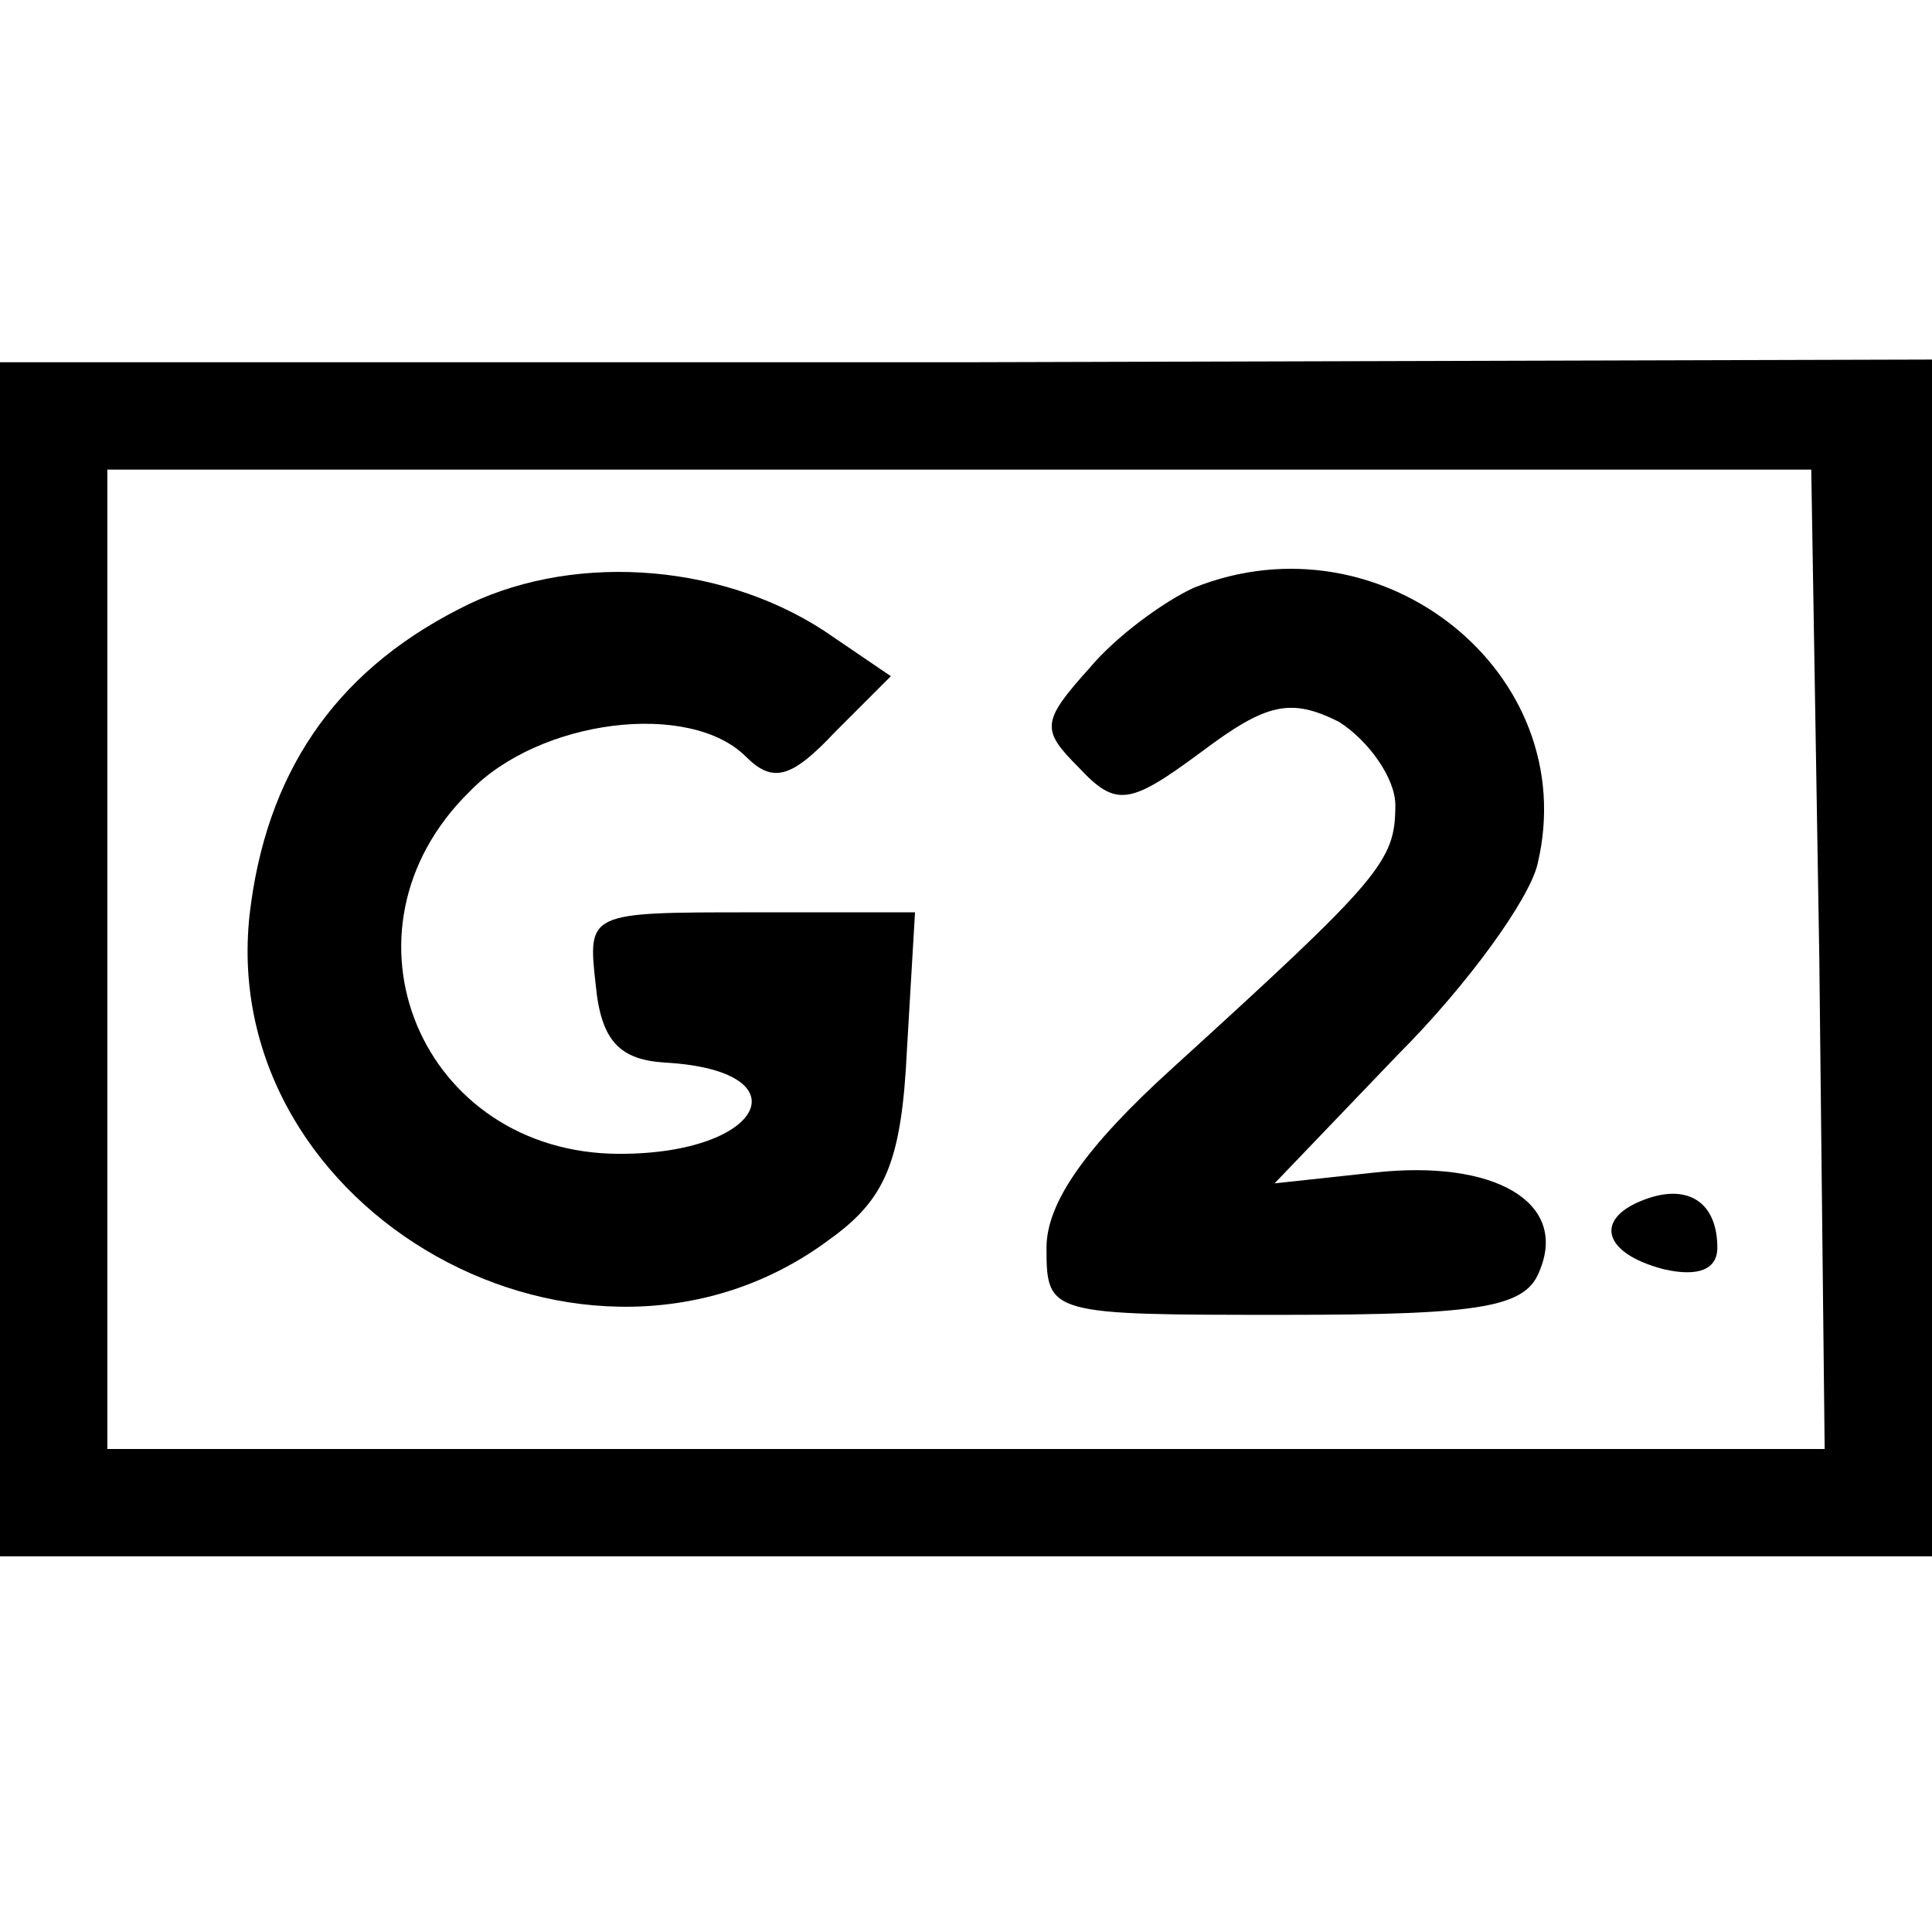 <?xml version="1.0" standalone="no"?>
<!DOCTYPE svg PUBLIC "-//W3C//DTD SVG 20010904//EN"
 "http://www.w3.org/TR/2001/REC-SVG-20010904/DTD/svg10.dtd">
<svg version="1.0" xmlns="http://www.w3.org/2000/svg"
 width="72pt" height="72pt" viewBox="0 0 72 72"
 preserveAspectRatio="xMidYMid meet">
<g transform="translate(0,72) scale(0.1,-0.1)"
fill="#000000" stroke="none">
<path d="M0 363 l0 -223 360 0 360 0 0 223 0 223 -360 -1 -360 0 0 -222z m678
0 l2 -183 -320 0 -320 0 0 183 0 182 318 0 317 0 3 -182z"/>
<path d="M171 493 c-47 -24 -72 -62 -78 -114 -12 -111 126 -188 216 -121 21
15 27 29 29 71 l3 51 -61 0 c-61 0 -61 0 -58 -27 2 -21 9 -28 26 -29 52 -3 37
-34 -17 -34 -74 0 -109 83 -56 135 26 27 82 34 103 13 10 -10 17 -8 33 9 l21
21 -25 17 c-40 26 -96 29 -136 8z"/>
<path d="M445 501 c-11 -5 -29 -18 -39 -30 -18 -20 -18 -23 -4 -37 14 -15 19
-14 46 6 24 18 33 20 51 11 11 -7 21 -21 21 -31 0 -21 -5 -27 -83 -98 -32 -29
-47 -50 -47 -67 0 -25 1 -25 89 -25 75 0 90 3 95 17 10 25 -17 41 -62 36 l-37
-4 46 48 c26 26 49 58 52 71 17 71 -58 131 -128 103z"/>
<path d="M613 273 c-19 -7 -16 -20 7 -26 13 -3 20 0 20 8 0 17 -11 24 -27 18z"/>
</g>
</svg>

